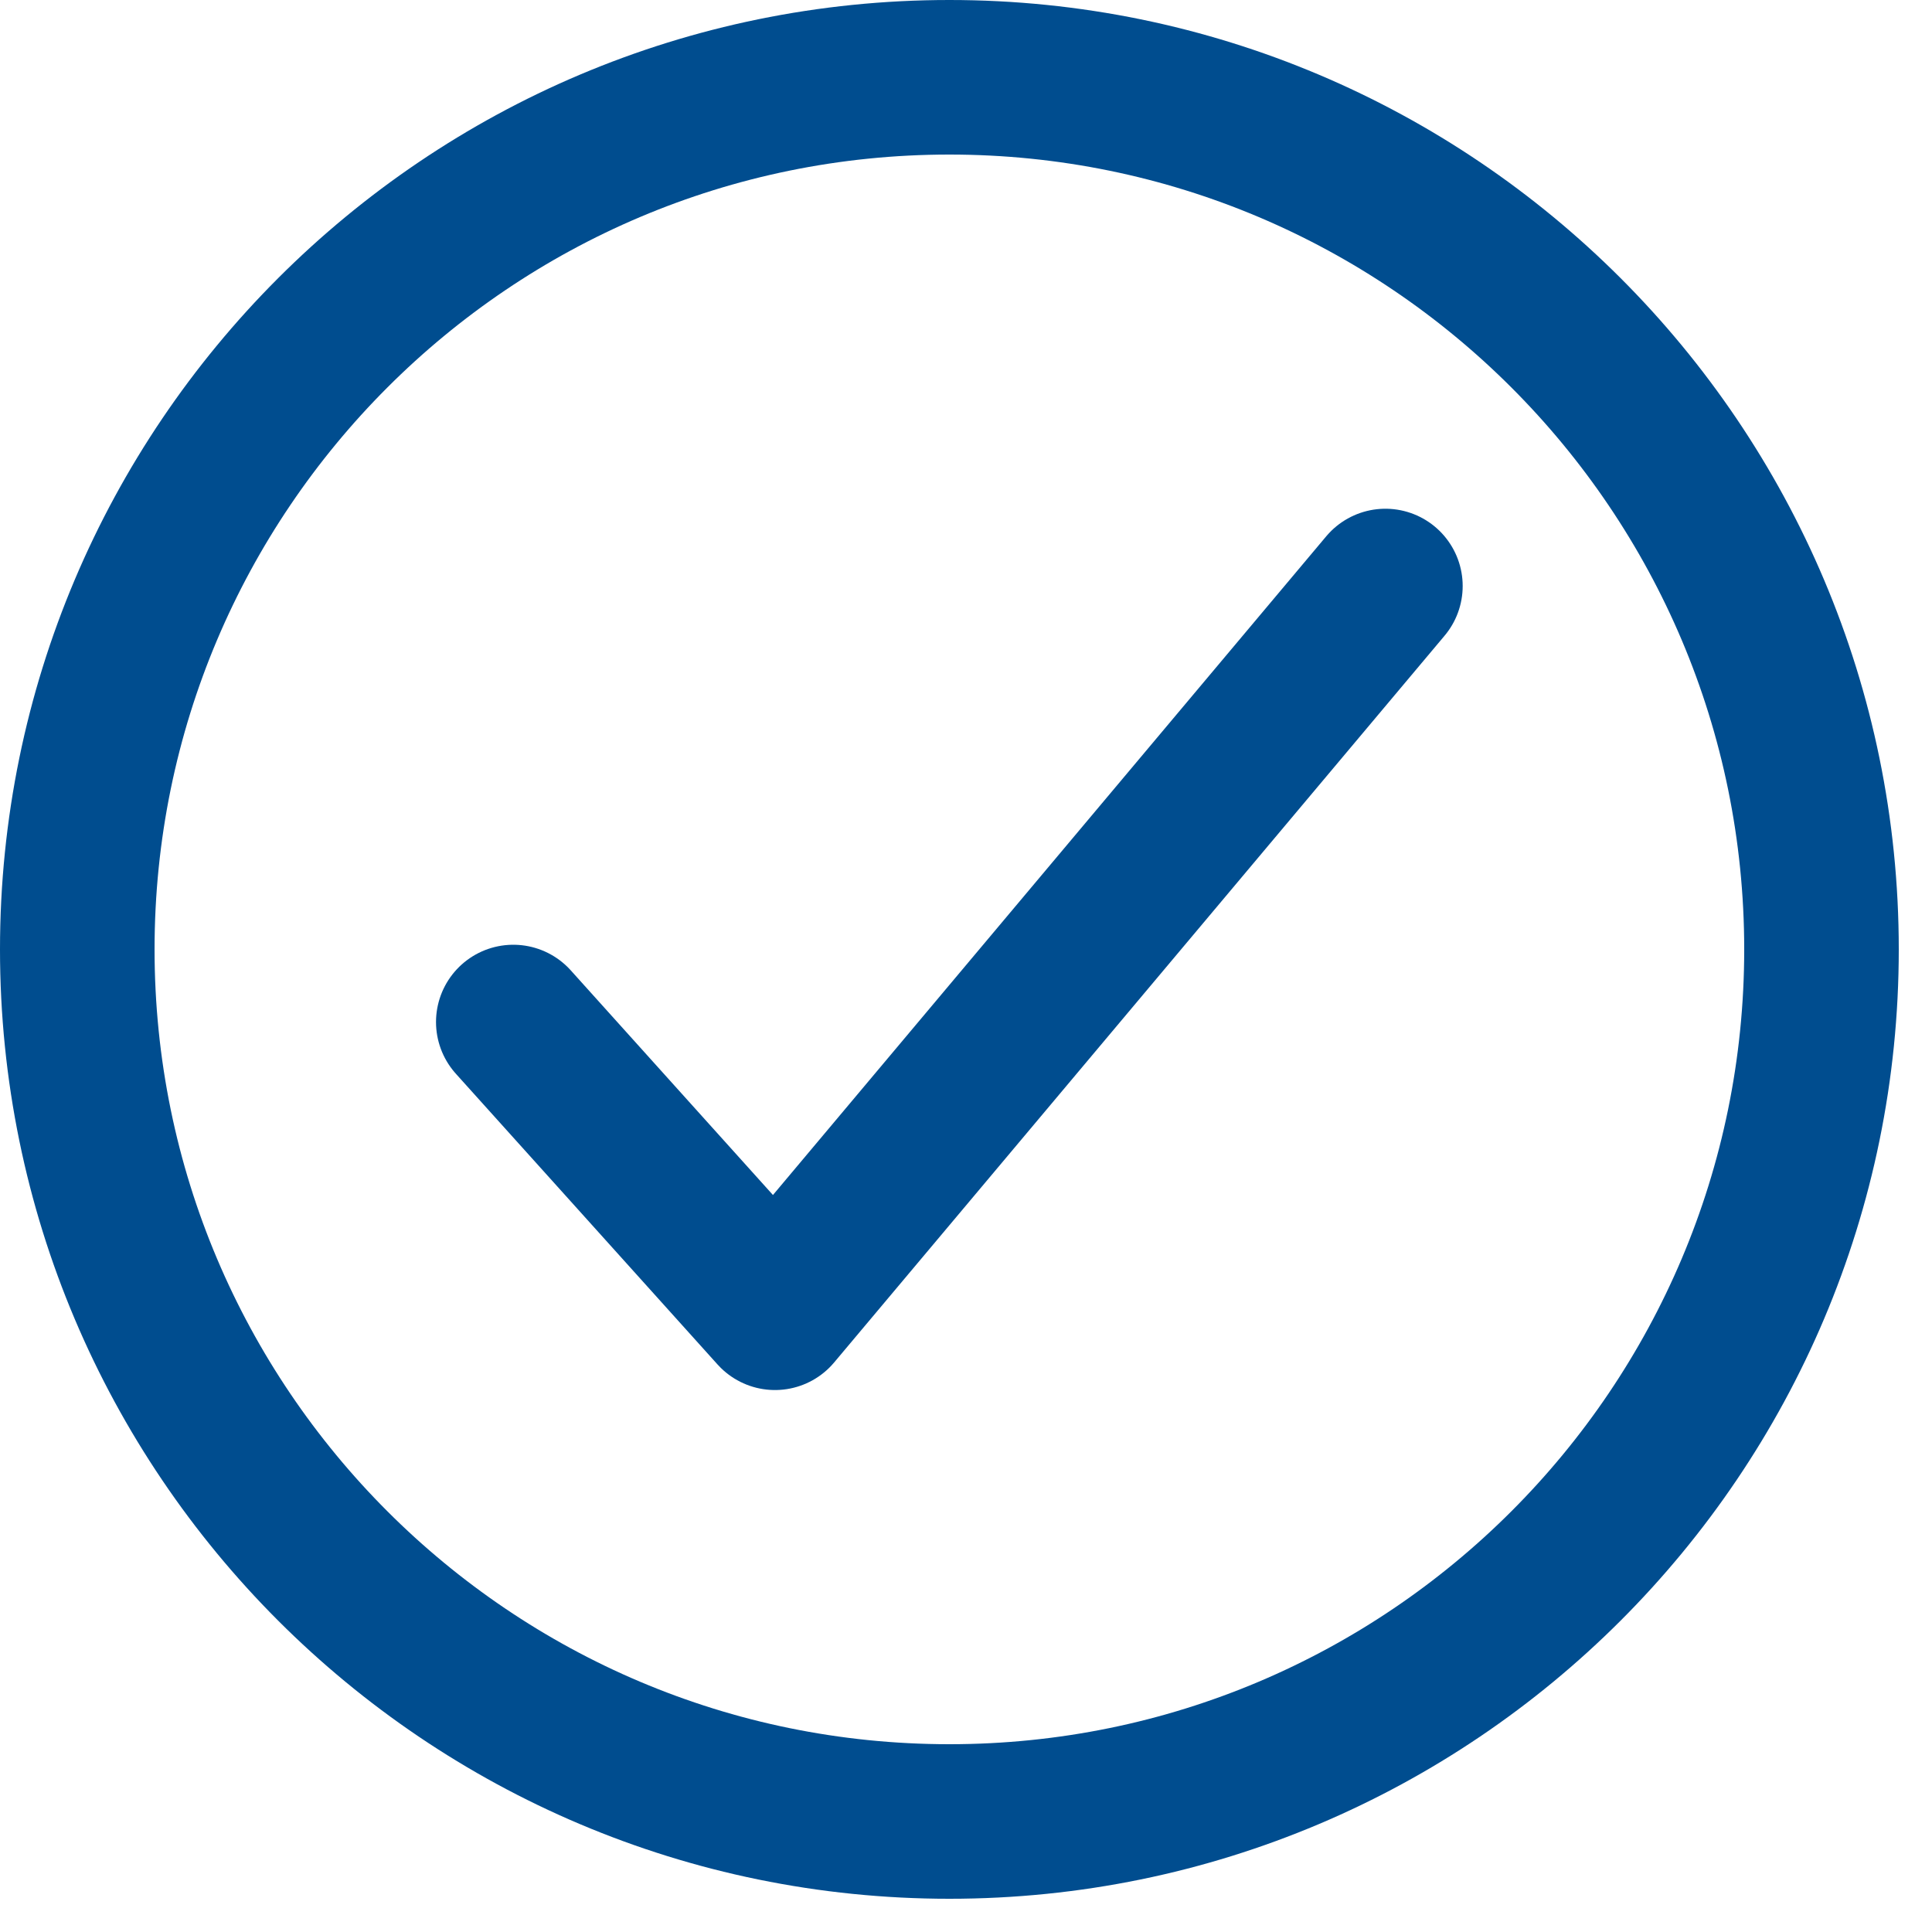 <svg width="25" height="25" viewBox="0 0 25 25" fill="none" xmlns="http://www.w3.org/2000/svg">
<path d="M23.57 12.285C23.57 6.055 18.515 1 12.285 1C6.055 1 1 6.055 1 12.285C1 18.515 6.055 23.57 12.285 23.57C18.515 23.57 23.57 18.515 23.57 12.285Z" stroke="#004D8F" stroke-width="2" stroke-miterlimit="10"/>
<path d="M17.927 7.583L10.028 16.987L6.642 13.225" stroke="#004D8F" stroke-width="2" stroke-linecap="round" stroke-linejoin="round"/>
</svg>
